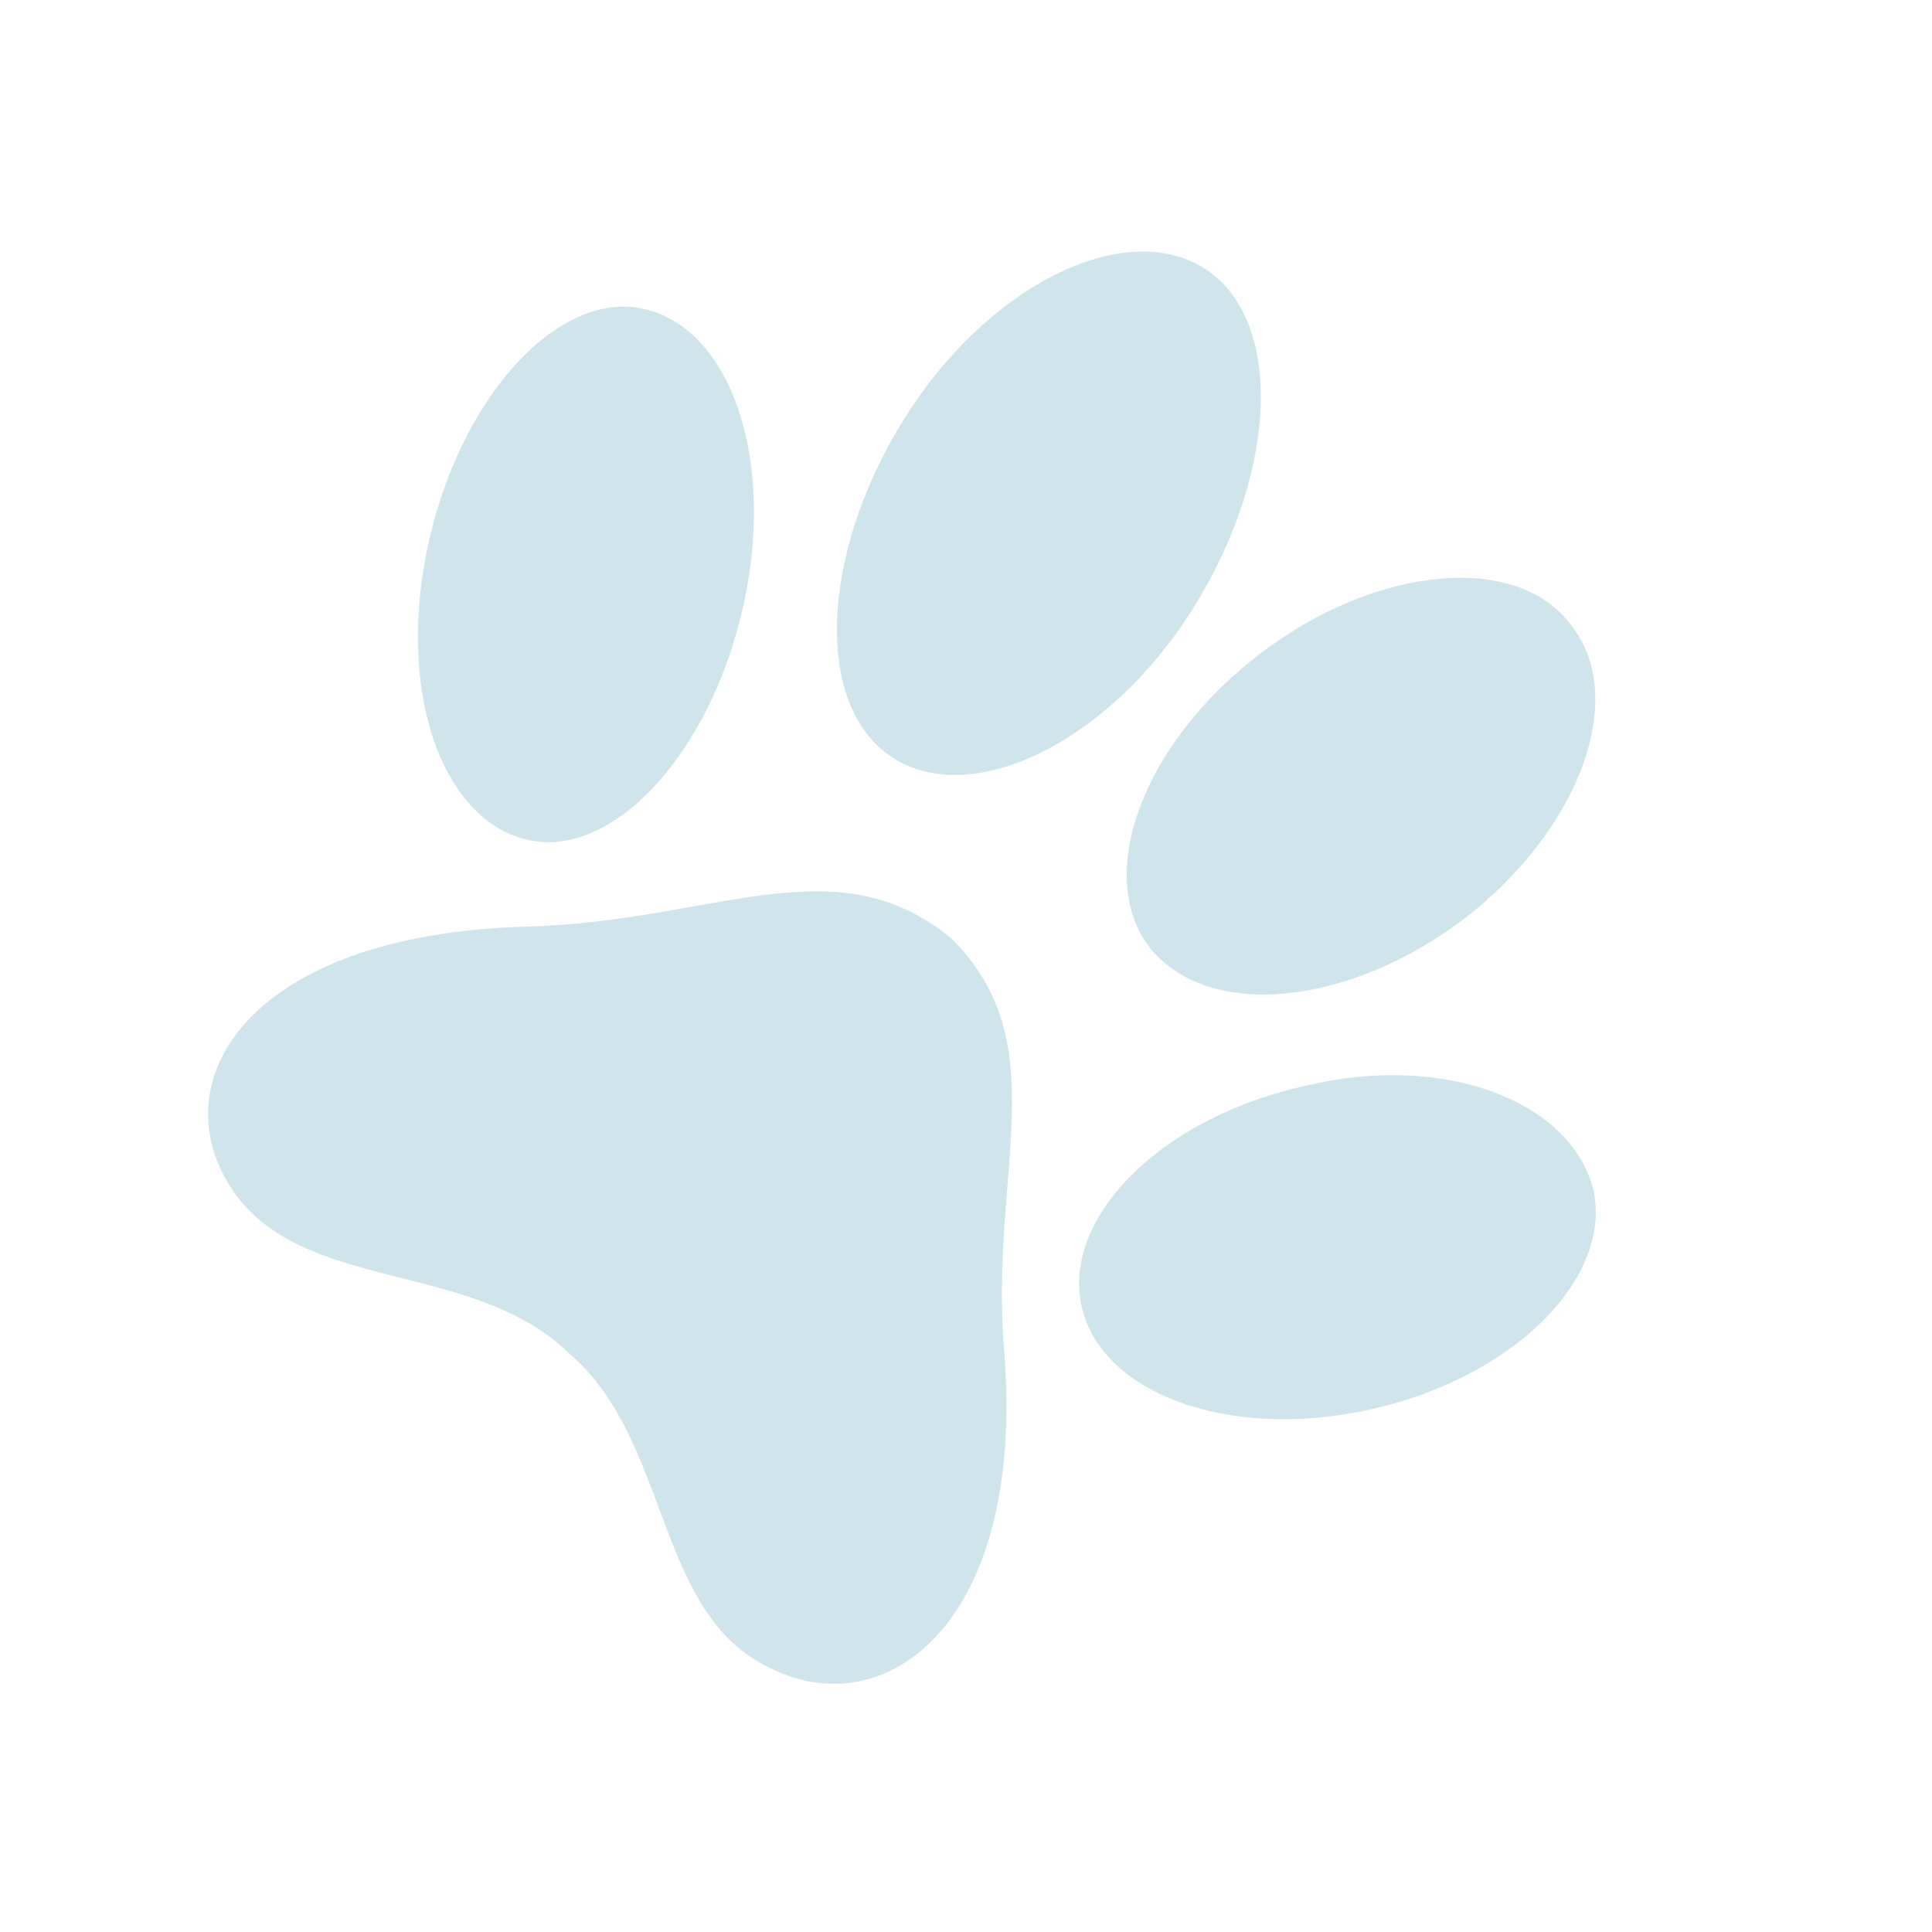 <svg width="63" height="63" viewBox="0 0 63 63" fill="none" xmlns="http://www.w3.org/2000/svg">
<path d="M31.017 30.596C27.192 27.466 23.294 30.08 17.069 30.219C8.028 30.507 5.272 35.282 7.54 38.744C9.807 42.206 15.424 41.051 18.582 44.153C21.889 46.998 21.352 52.657 25.126 54.397C28.825 56.267 33.429 53.022 32.753 44.143C32.234 38.243 34.488 34.042 31.017 30.596Z" fill="#147AA1" fill-opacity="0.2"/>
<path d="M24.383 19.019C23.566 23.812 20.574 27.586 17.722 27.46C14.747 27.265 13.012 23.234 13.829 18.442C14.646 13.649 17.638 9.875 20.489 10.001C23.465 10.195 25.2 14.226 24.383 19.019Z" fill="#147AA1" fill-opacity="0.2"/>
<path d="M42.581 35.404C37.909 36.427 34.7 39.629 35.251 42.504C35.801 45.38 39.971 46.994 44.643 45.97C49.315 44.947 52.525 41.745 51.974 38.869C51.294 35.923 47.124 34.309 42.581 35.404Z" fill="#147AA1" fill-opacity="0.2"/>
<path d="M38.974 19.728C36.249 24.155 31.77 26.358 29.16 24.739C26.55 23.119 26.705 18.173 29.43 13.745C32.155 9.318 36.634 7.115 39.244 8.734C41.854 10.354 41.699 15.3 38.974 19.728Z" fill="#147AA1" fill-opacity="0.2"/>
<path d="M41.036 21.359C37.186 24.328 35.704 28.603 37.496 30.905C39.413 33.276 43.947 32.821 47.725 29.977C51.575 27.008 53.057 22.733 51.265 20.431C49.545 18.004 44.886 18.391 41.036 21.359Z" fill="#147AA1" fill-opacity="0.2"/>
</svg>
